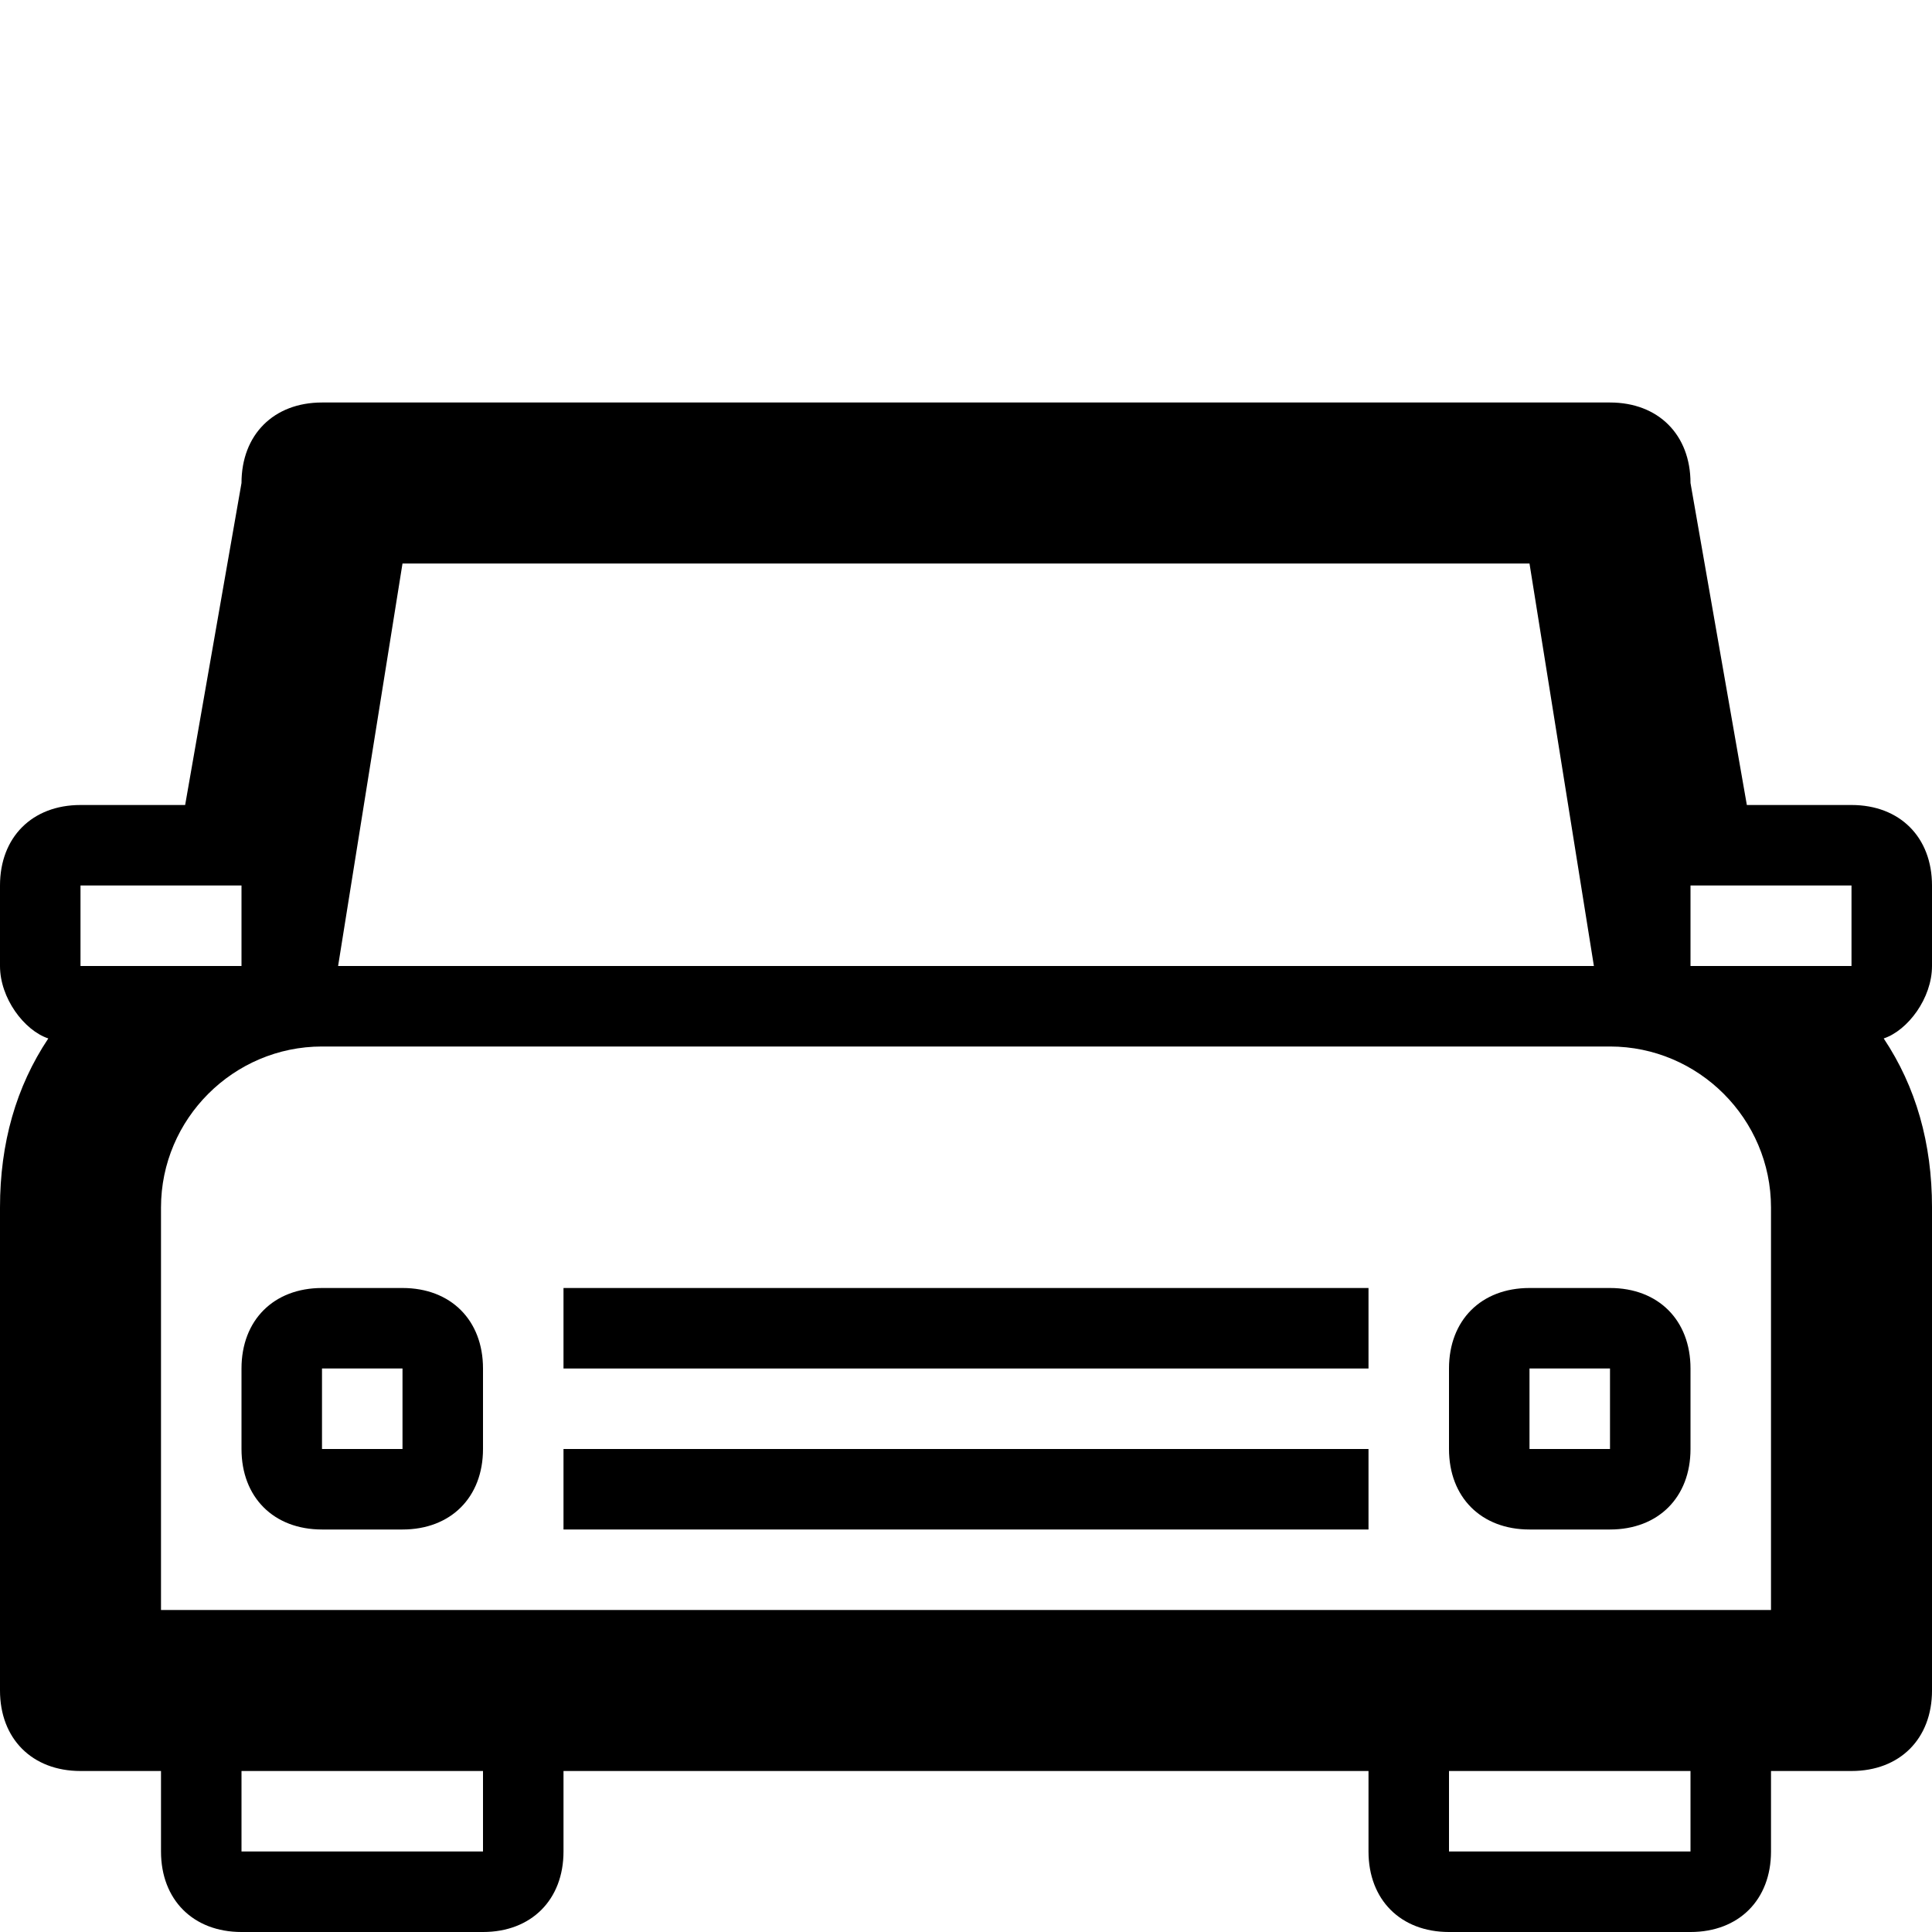 <?xml version="1.0" ?><!DOCTYPE svg  PUBLIC '-//W3C//DTD SVG 1.1//EN'  'http://www.w3.org/Graphics/SVG/1.1/DTD/svg11.dtd'><svg enable-background="new 0 0 24 24" height="24px" id="Layer_1" version="1.1" viewBox="0 0 24 24" width="24px" xml:space="preserve" xmlns="http://www.w3.org/2000/svg" xmlns:xlink="http://www.w3.org/1999/xlink"><g><rect height="1" width="10" x="7" y="16"/><rect height="1" width="10" x="7" y="18"/><path d="M24,12v-1c0-0.6-0.4-1-1-1h-1.3L21,6c0-0.6-0.4-1-1-1H4C3.4,5,3,5.4,3,6l-0.7,4H1c-0.6,0-1,0.4-1,1v1   c0,0.4,0.3,0.8,0.6,0.9C0.2,13.5,0,14.2,0,15v6c0,0.6,0.4,1,1,1h1v1c0,0.6,0.4,1,1,1h3c0.6,0,1-0.4,1-1v-1h10v1c0,0.6,0.4,1,1,1h3   c0.6,0,1-0.4,1-1v-1h1c0.6,0,1-0.4,1-1v-6c0-0.8-0.2-1.5-0.6-2.1C23.7,12.8,24,12.4,24,12z M5,7h14l0.8,5H4.2L5,7z M1,12v-1h1.2H3   v1H1.4H1z M6,23H3v-1h3V23z M21,23h-3v-1h3V23z M22,20H2v-5c0-1.1,0.9-2,2-2h16c1.1,0,2,0.9,2,2V20z M21,12v-1h0.8H23v1h-0.4H21z"/><path d="M4,19h1c0.6,0,1-0.4,1-1v-1c0-0.6-0.4-1-1-1H4c-0.6,0-1,0.4-1,1v1C3,18.6,3.4,19,4,19z M4,17h1v1H4V17z"/><path d="M19,19h1c0.6,0,1-0.4,1-1v-1c0-0.6-0.4-1-1-1h-1c-0.6,0-1,0.4-1,1v1C18,18.6,18.4,19,19,19z M19,17h1v1h-1V17z"/></g></svg>